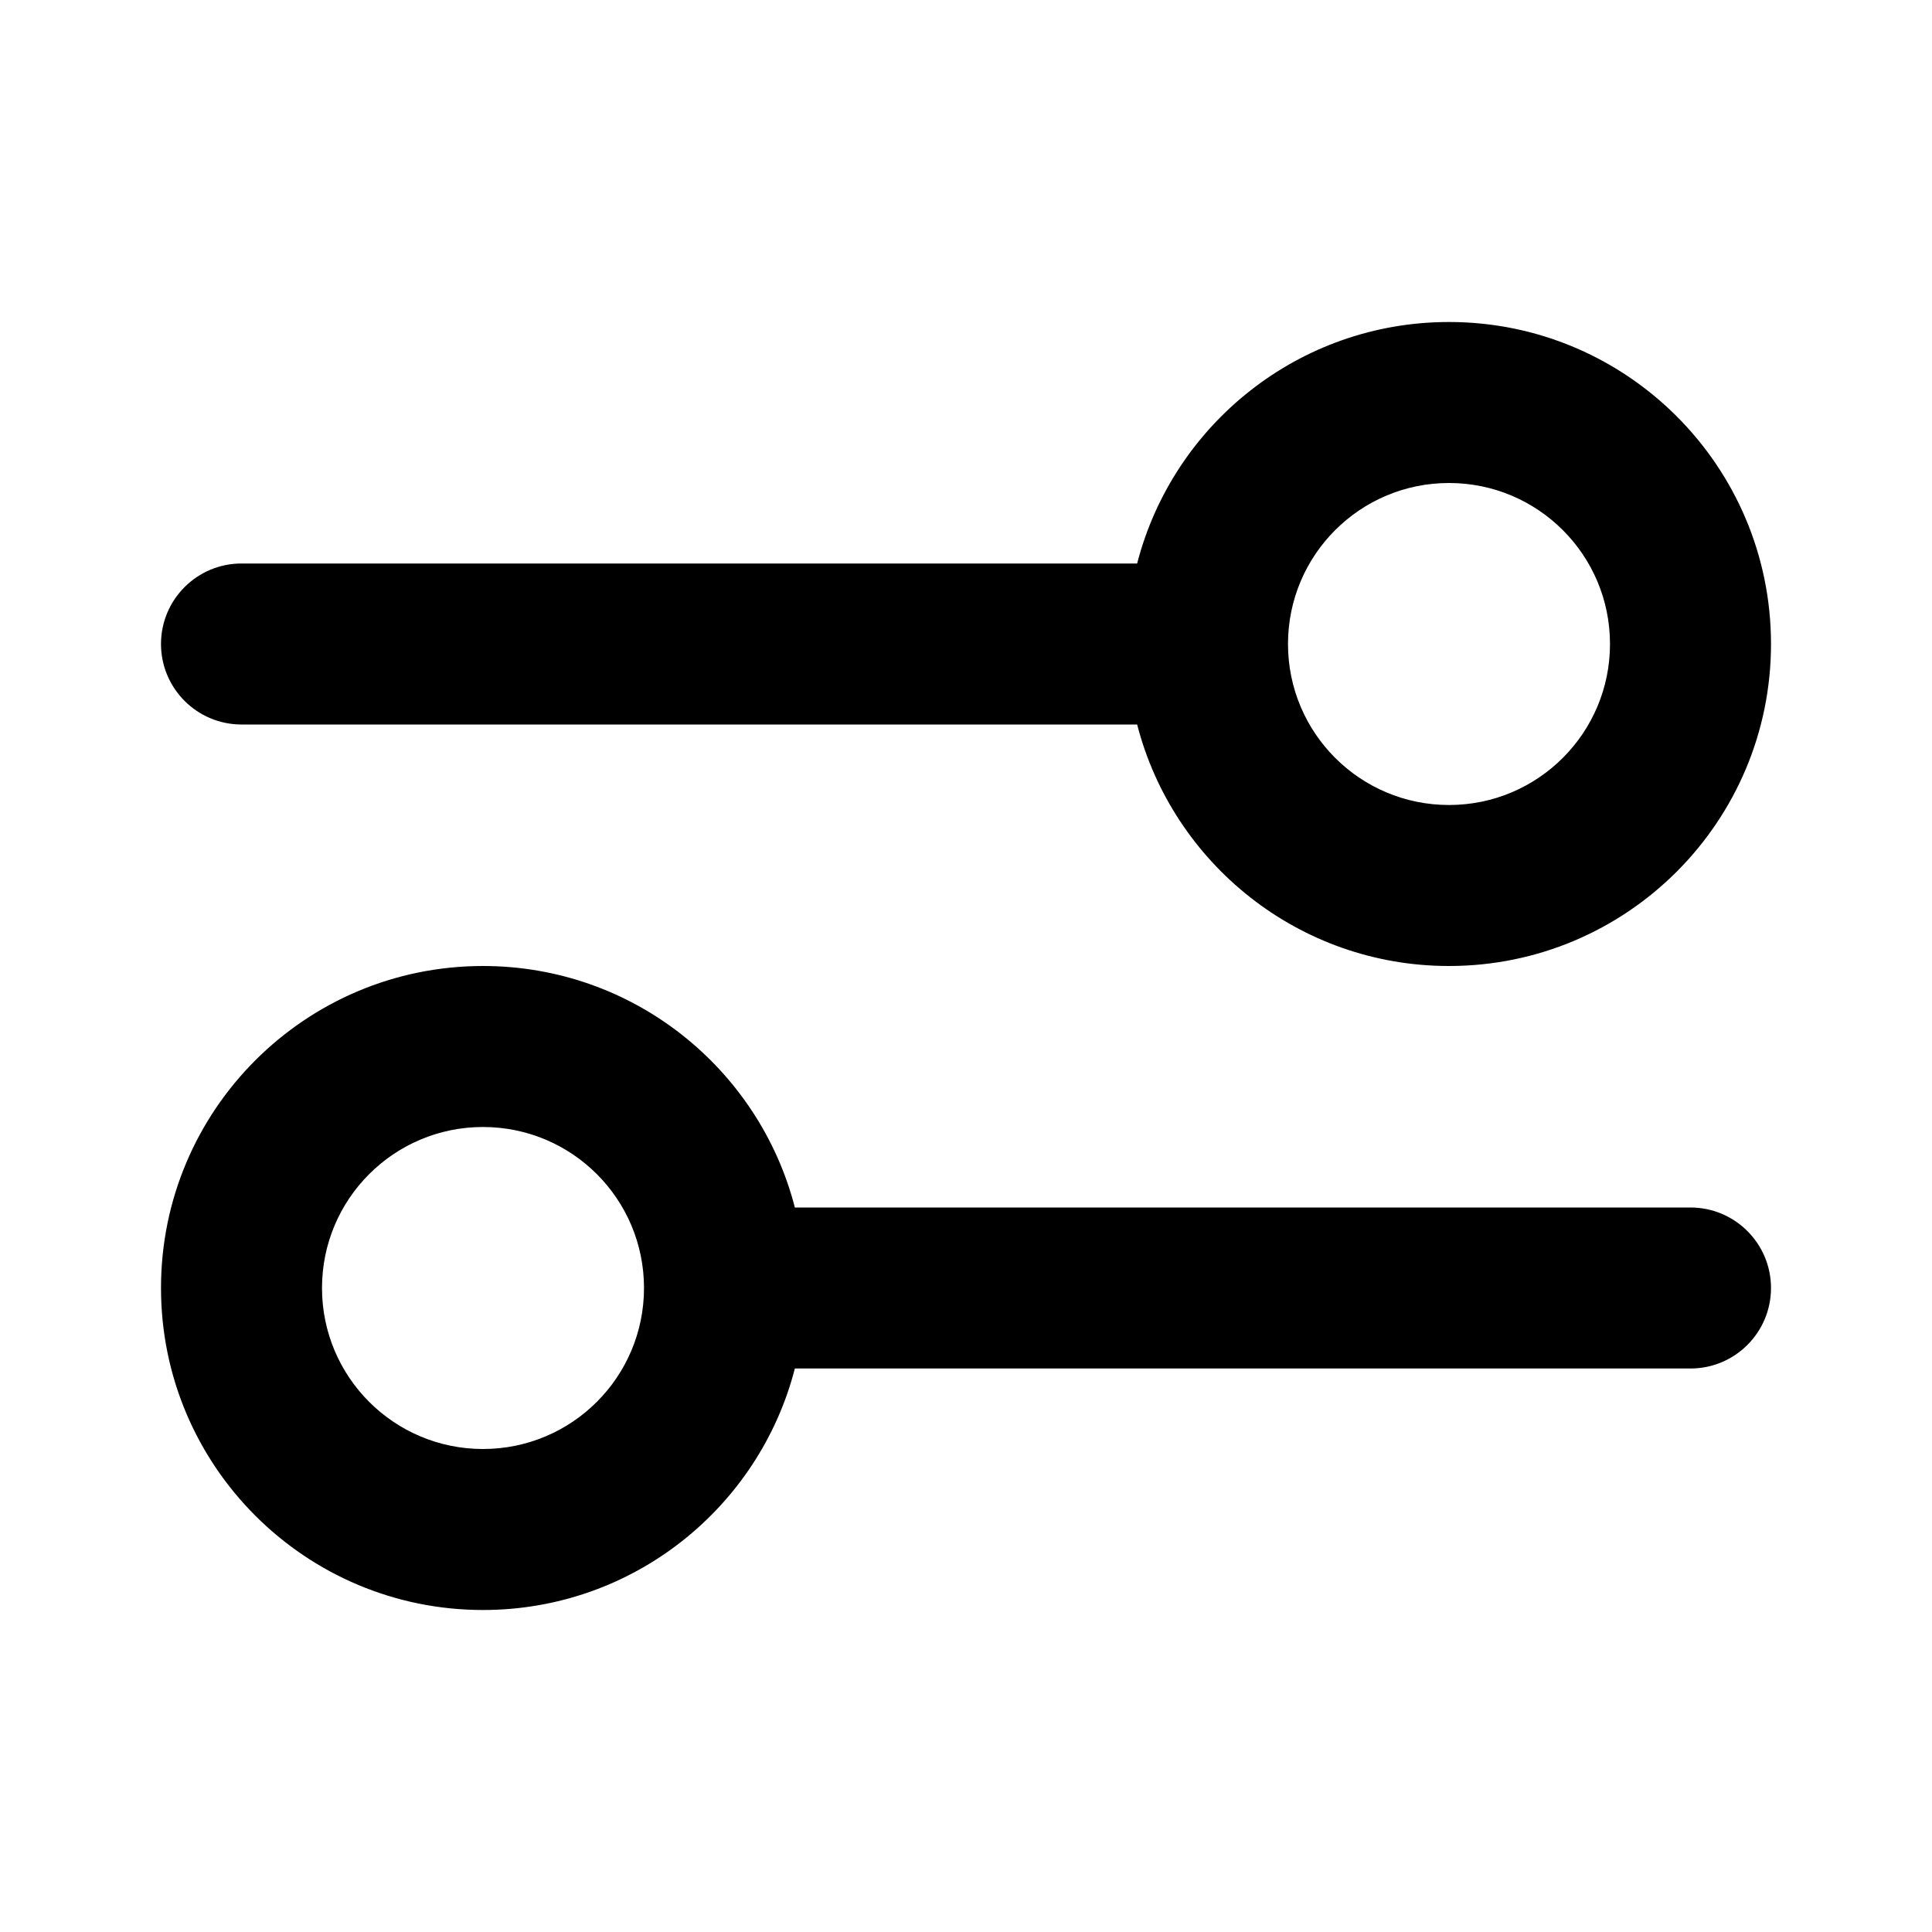 <svg width="24" height="24" viewBox="0 0 24 24" fill="none" xmlns="http://www.w3.org/2000/svg">
<path fill-rule="evenodd" clip-rule="evenodd" d="M18 6C16.895 6 16 6.895 16 8C16 9.105 16.895 10 18 10C19.105 10 20 9.105 20 8C20 6.895 19.105 6 18 6ZM14.126 7C14.57 5.275 16.136 4 18 4C20.209 4 22 5.791 22 8C22 10.209 20.209 12 18 12C16.136 12 14.57 10.725 14.126 9L3 9C2.448 9 2 8.552 2 8C2 7.448 2.448 7 3 7L14.126 7ZM6 14C4.895 14 4 14.895 4 16C4 17.105 4.895 18 6 18C7.105 18 8 17.105 8 16C8 14.895 7.105 14 6 14ZM2 16C2 13.791 3.791 12 6 12C7.864 12 9.43 13.275 9.874 15L21 15C21.552 15 22 15.448 22 16C22 16.552 21.552 17 21 17L9.874 17C9.43 18.725 7.864 20 6 20C3.791 20 2 18.209 2 16Z" fill="black"/>
</svg>
